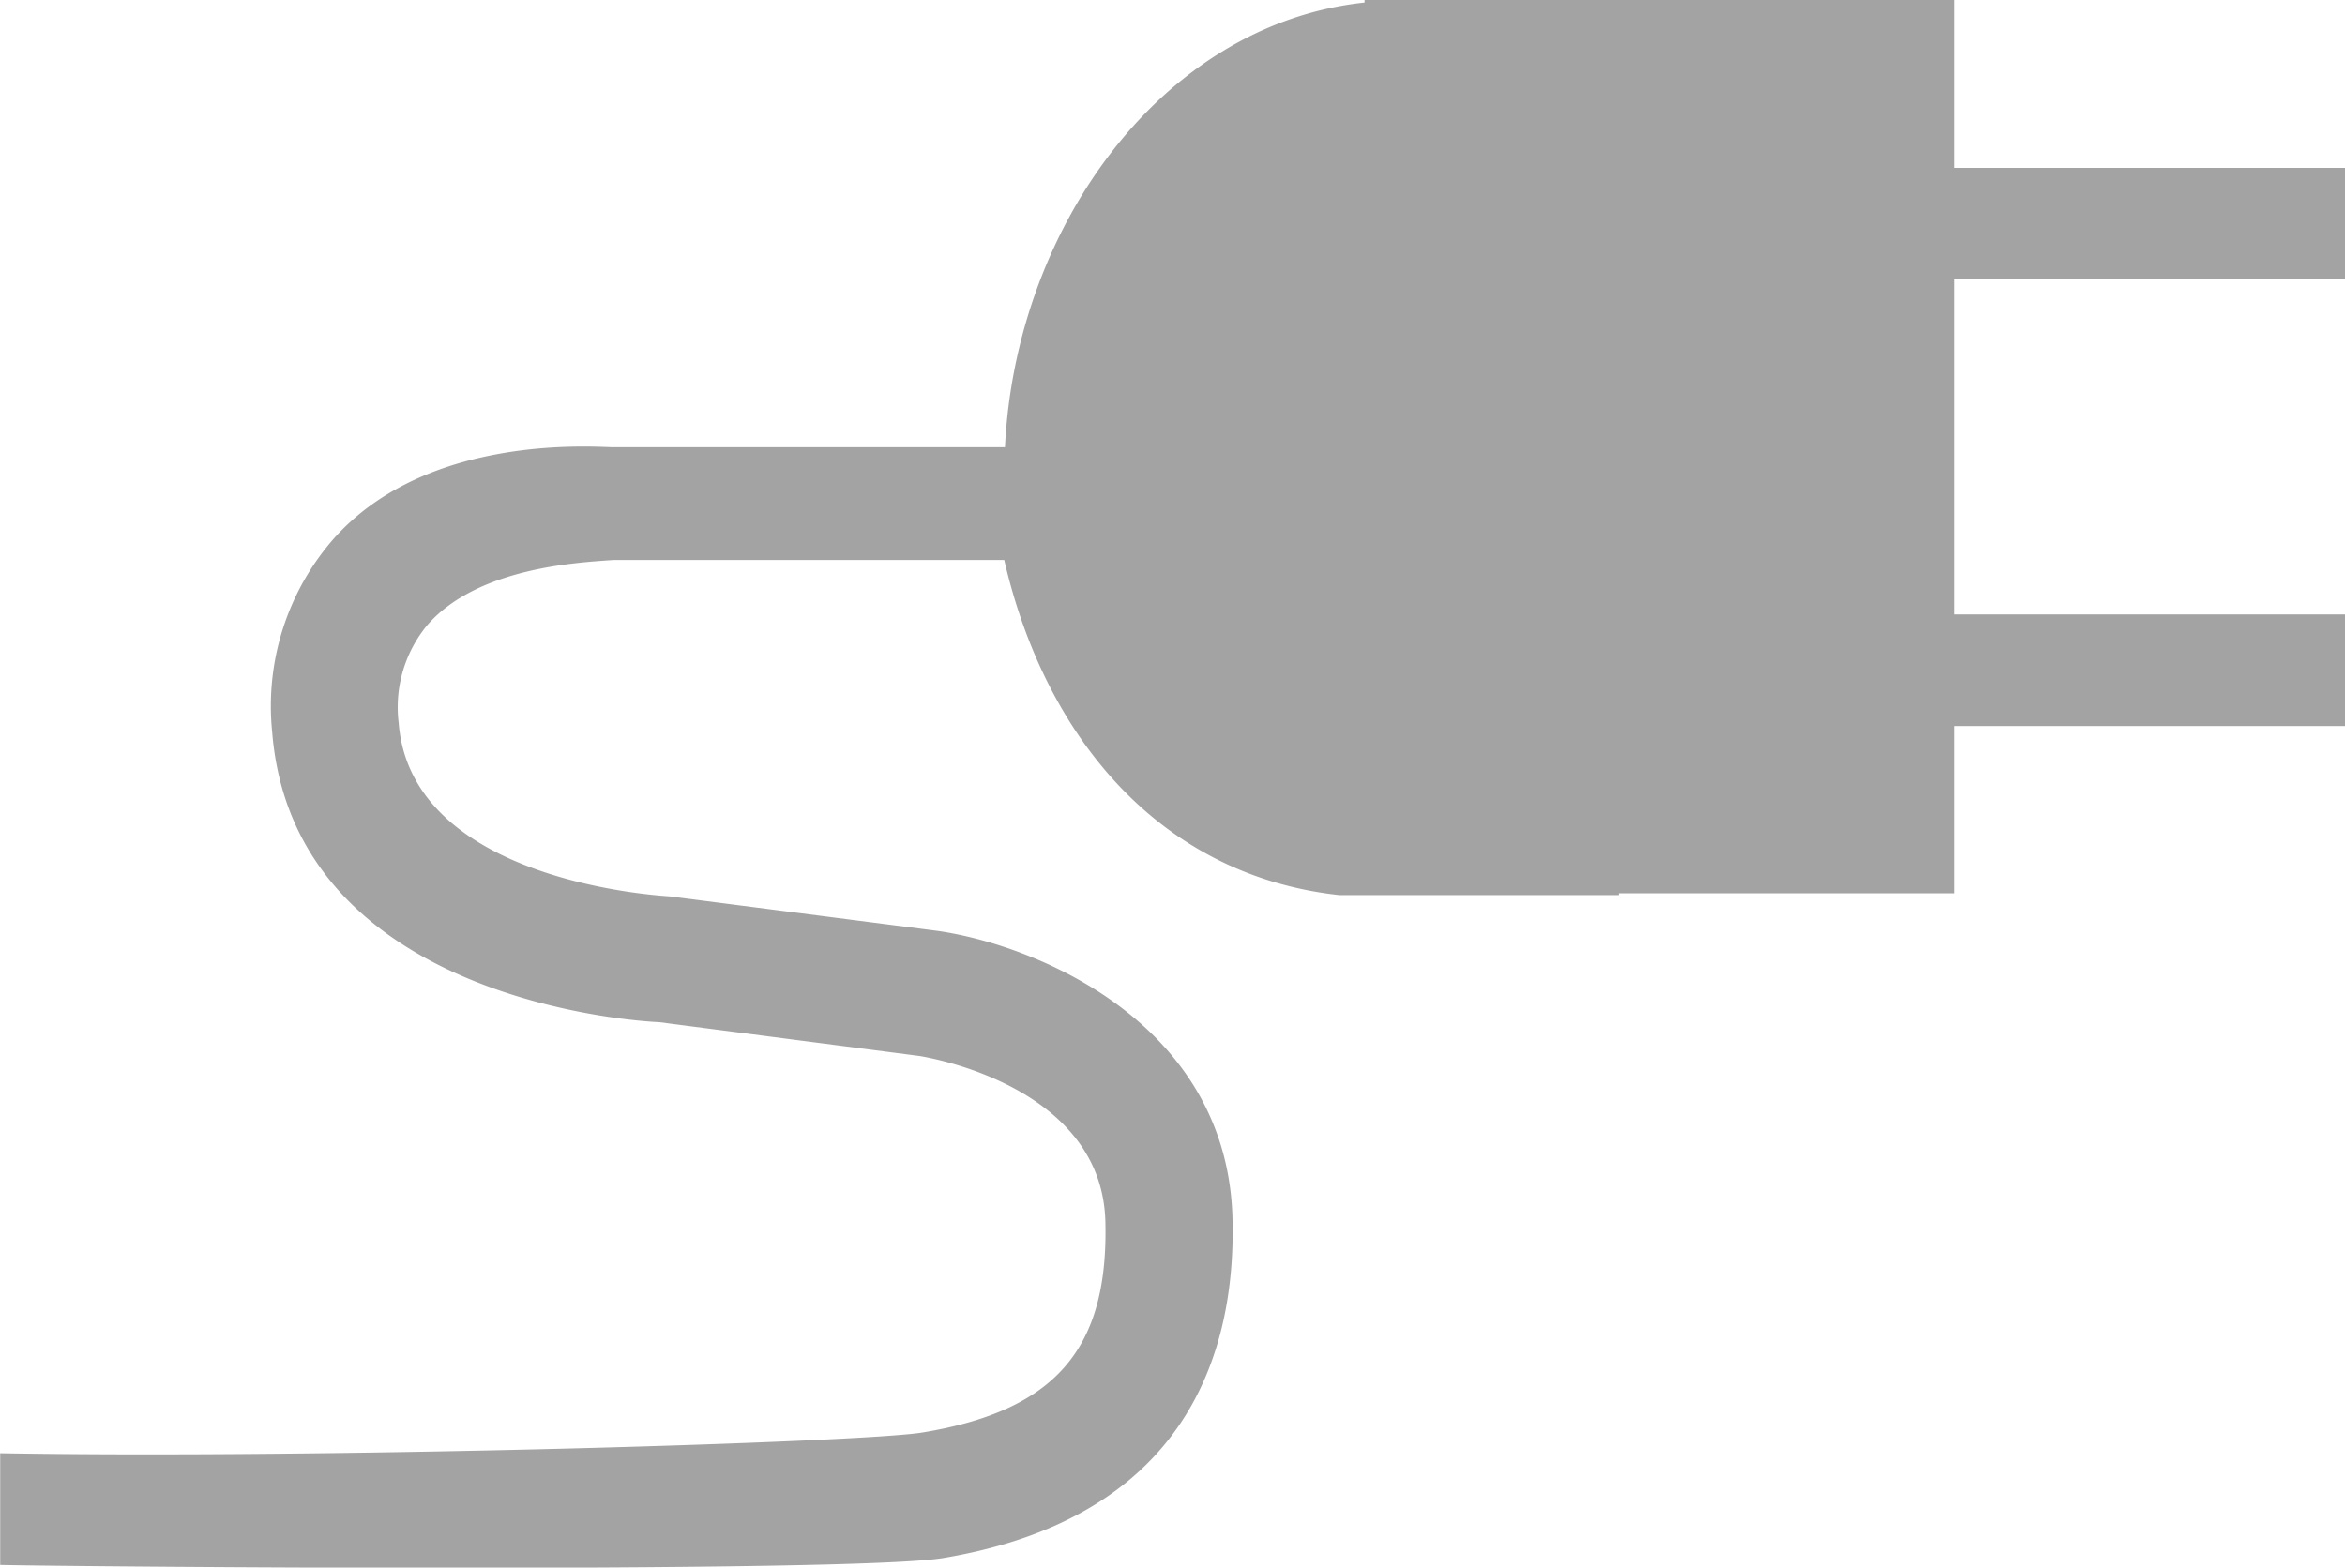 <svg xmlns="http://www.w3.org/2000/svg" width="49.179" height="32.882" viewBox="0 0 49.179 32.882">
  <desc>EV charging connector icon, indicating the vehicle is connected to a charger.</desc>
<g id="ev-charge-connect" transform="translate(1.09 -2.927)">
    <path id="Path_634" data-name="Path 634" d="M33.961,18.746H28.1c-3.731-.407-6.162-3.272-7.029-7.029h-8.2c-.749.053-2.851.158-3.9,1.366a2.7,2.7,0,0,0-.6,2.05c.263,3.35,5.518,3.626,5.689,3.64l5.61.723c2.1.3,6.1,1.958,6.188,6.057.066,2.772-.946,6.241-6.07,7.1-1.931.315-17.961.184-19.774.145V30.453c6.78.118,18.066-.223,19.341-.434,2.785-.46,3.9-1.747,3.837-4.415-.066-2.864-3.745-3.456-3.889-3.482l-5.466-.71c-.315-.013-7.673-.394-8.12-6.1a5.333,5.333,0,0,1,1.261-4.007C8.984,9,12.65,9.364,12.886,9.351h8.2C21.308,4.779,24.344.482,28.627.023V-.03H40.991V3.491h8.2V5.83h-8.2v7.029h8.2V15.2h-8.2v3.508H33.961" transform="translate(-1.1 2.957)" fill="#a3a3a3"/>
  </g>
</svg>
